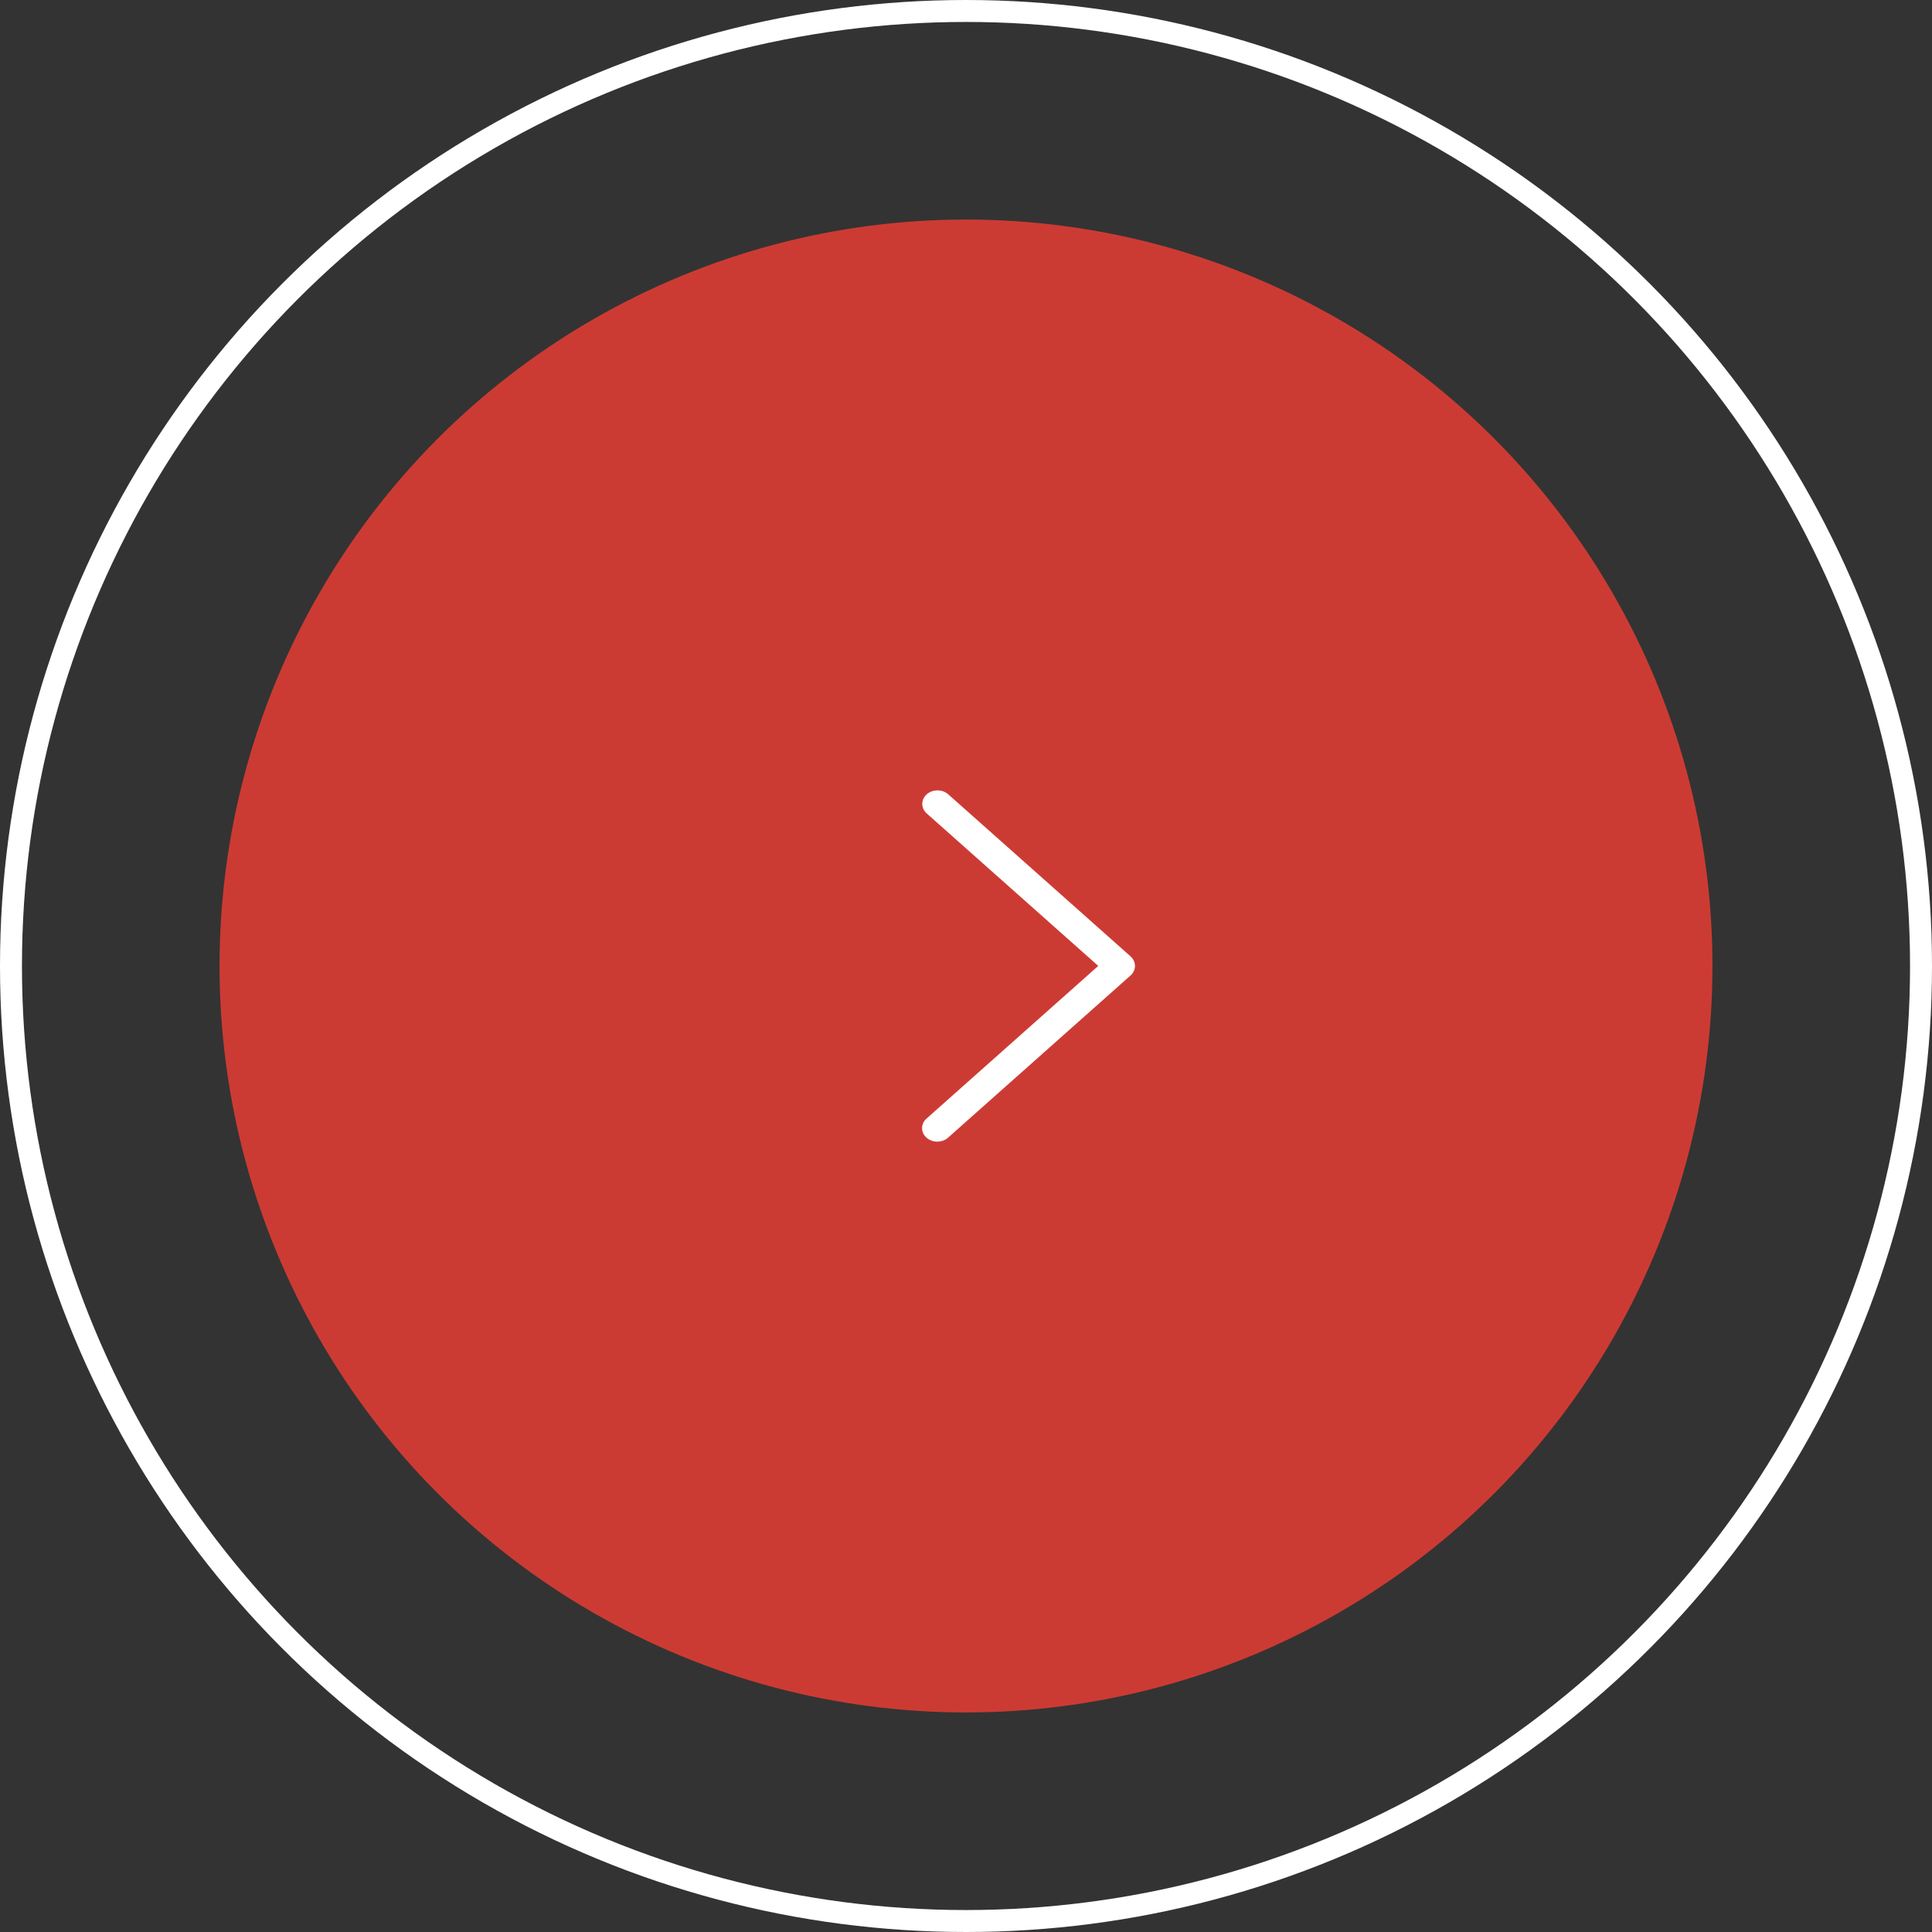 <?xml version="1.0" encoding="UTF-8"?> <svg xmlns="http://www.w3.org/2000/svg" width="44" height="44" viewBox="0 0 44 44" fill="none"><rect x="0" y="0" width="44" height="44" fill="#333333" stroke="none"/> <circle cx="22" cy="22" r="17" fill="#CC3B33"></circle> <circle cx="22" cy="22" r="21.75" stroke="white" stroke-width="0.5"></circle> <g clip-path="url(#clip0)"> <path d="M25.747 21.78L21.591 18.086C21.453 17.968 21.234 17.972 21.101 18.094C20.972 18.213 20.972 18.402 21.101 18.522L25.012 21.998L21.101 25.475C20.966 25.595 20.966 25.79 21.101 25.91C21.237 26.03 21.456 26.03 21.591 25.91L25.747 22.216C25.882 22.096 25.882 21.901 25.747 21.78Z" fill="white"></path> </g> <defs> <clipPath id="clip0"> <rect width="9" height="8" fill="white" transform="translate(18 18)"></rect> </clipPath> </defs> </svg> 